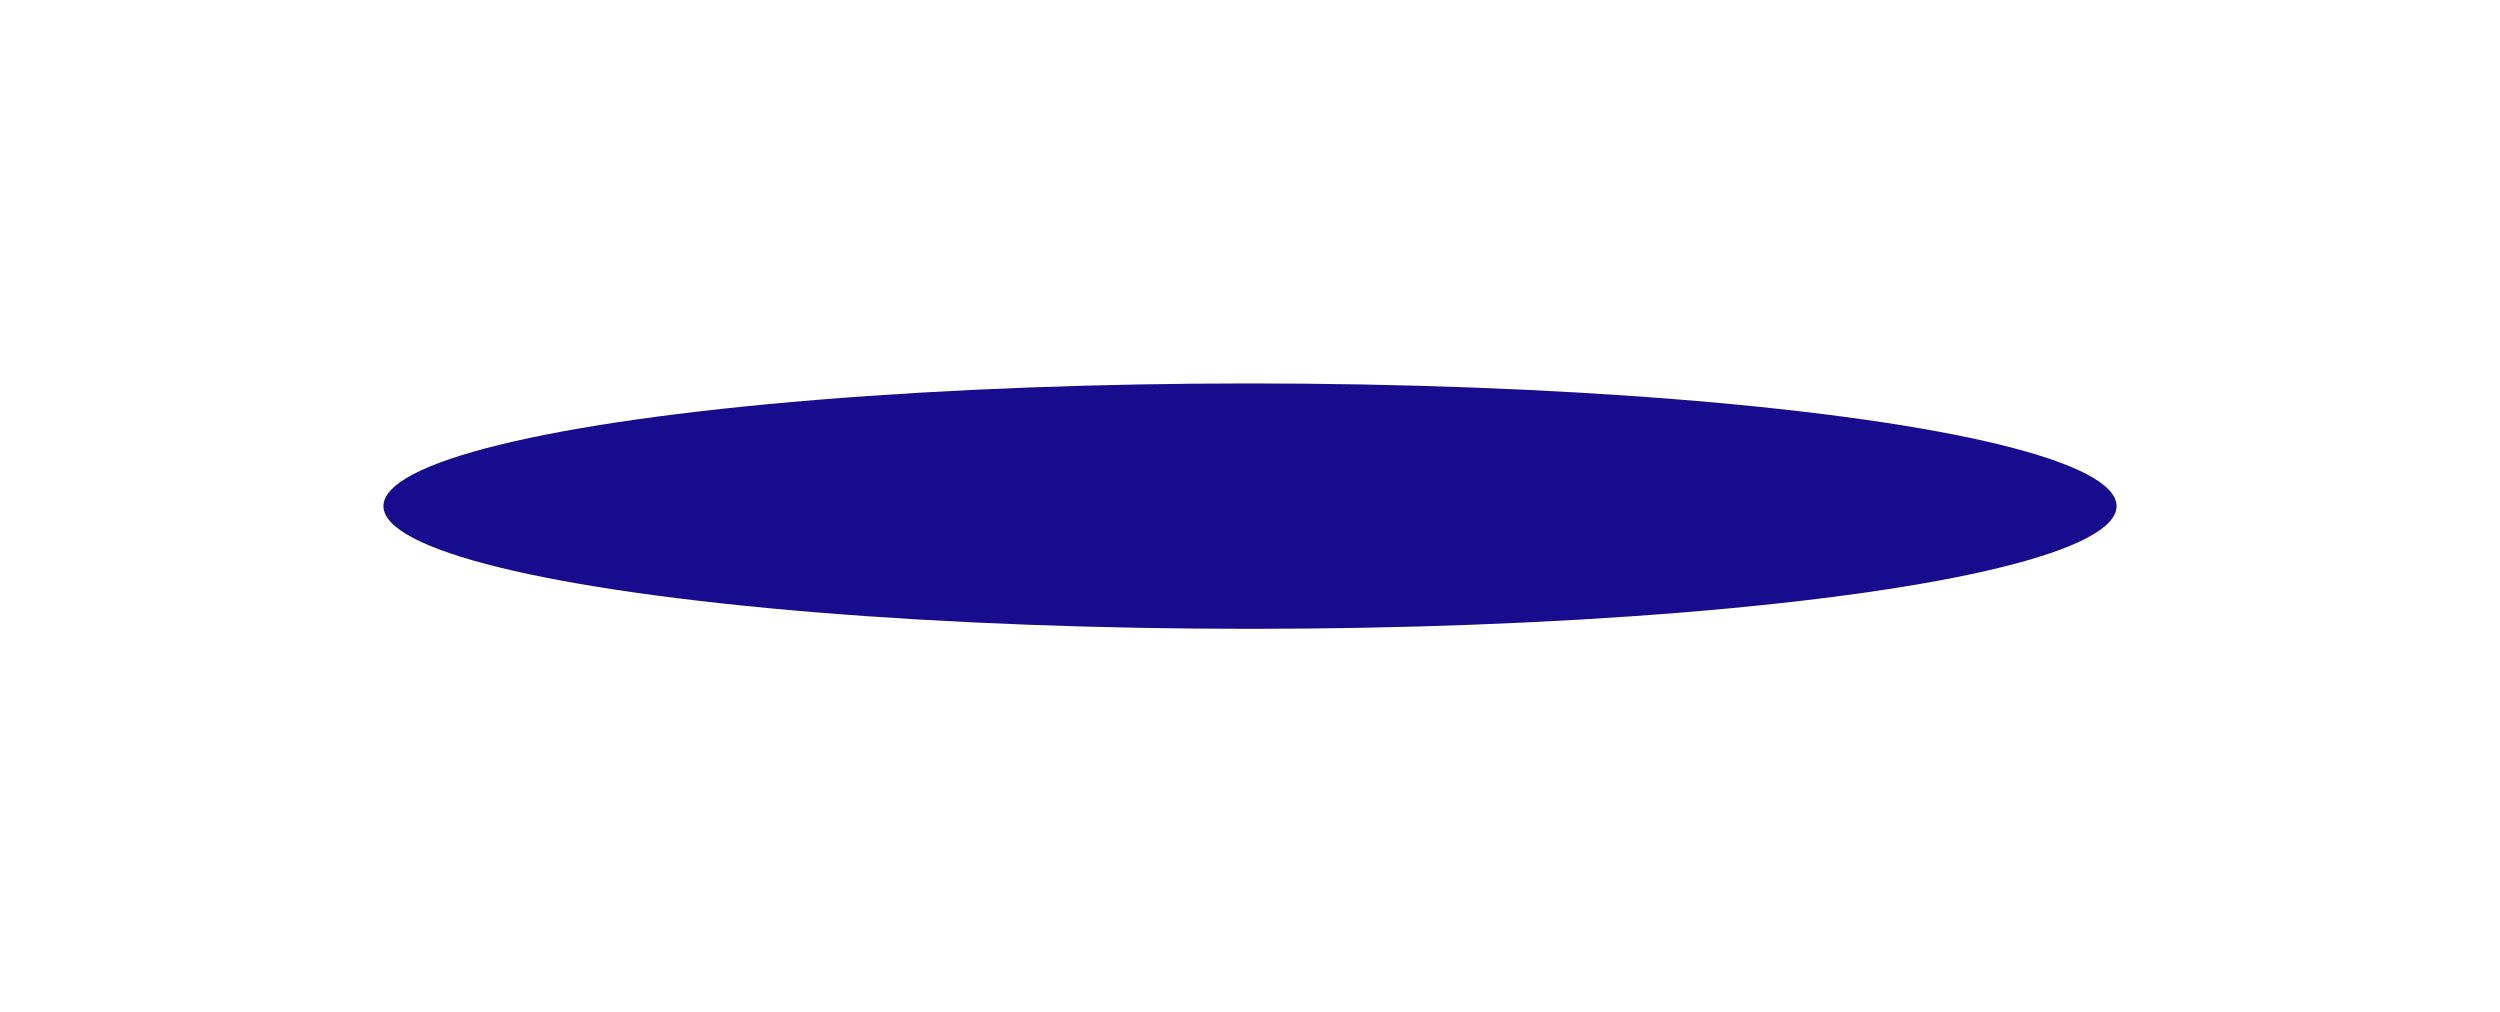 <?xml version="1.0" encoding="UTF-8"?> <svg xmlns="http://www.w3.org/2000/svg" width="326" height="132" viewBox="0 0 326 132" fill="none"> <g filter="url(#filter0_f)"> <ellipse cx="163" cy="66" rx="113" ry="16" fill="#160C8D"></ellipse> </g> <defs> <filter id="filter0_f" x="0" y="0" width="326" height="132" filterUnits="userSpaceOnUse" color-interpolation-filters="sRGB"> <feFlood flood-opacity="0" result="BackgroundImageFix"></feFlood> <feBlend mode="normal" in="SourceGraphic" in2="BackgroundImageFix" result="shape"></feBlend> <feGaussianBlur stdDeviation="25" result="effect1_foregroundBlur"></feGaussianBlur> </filter> </defs> </svg> 